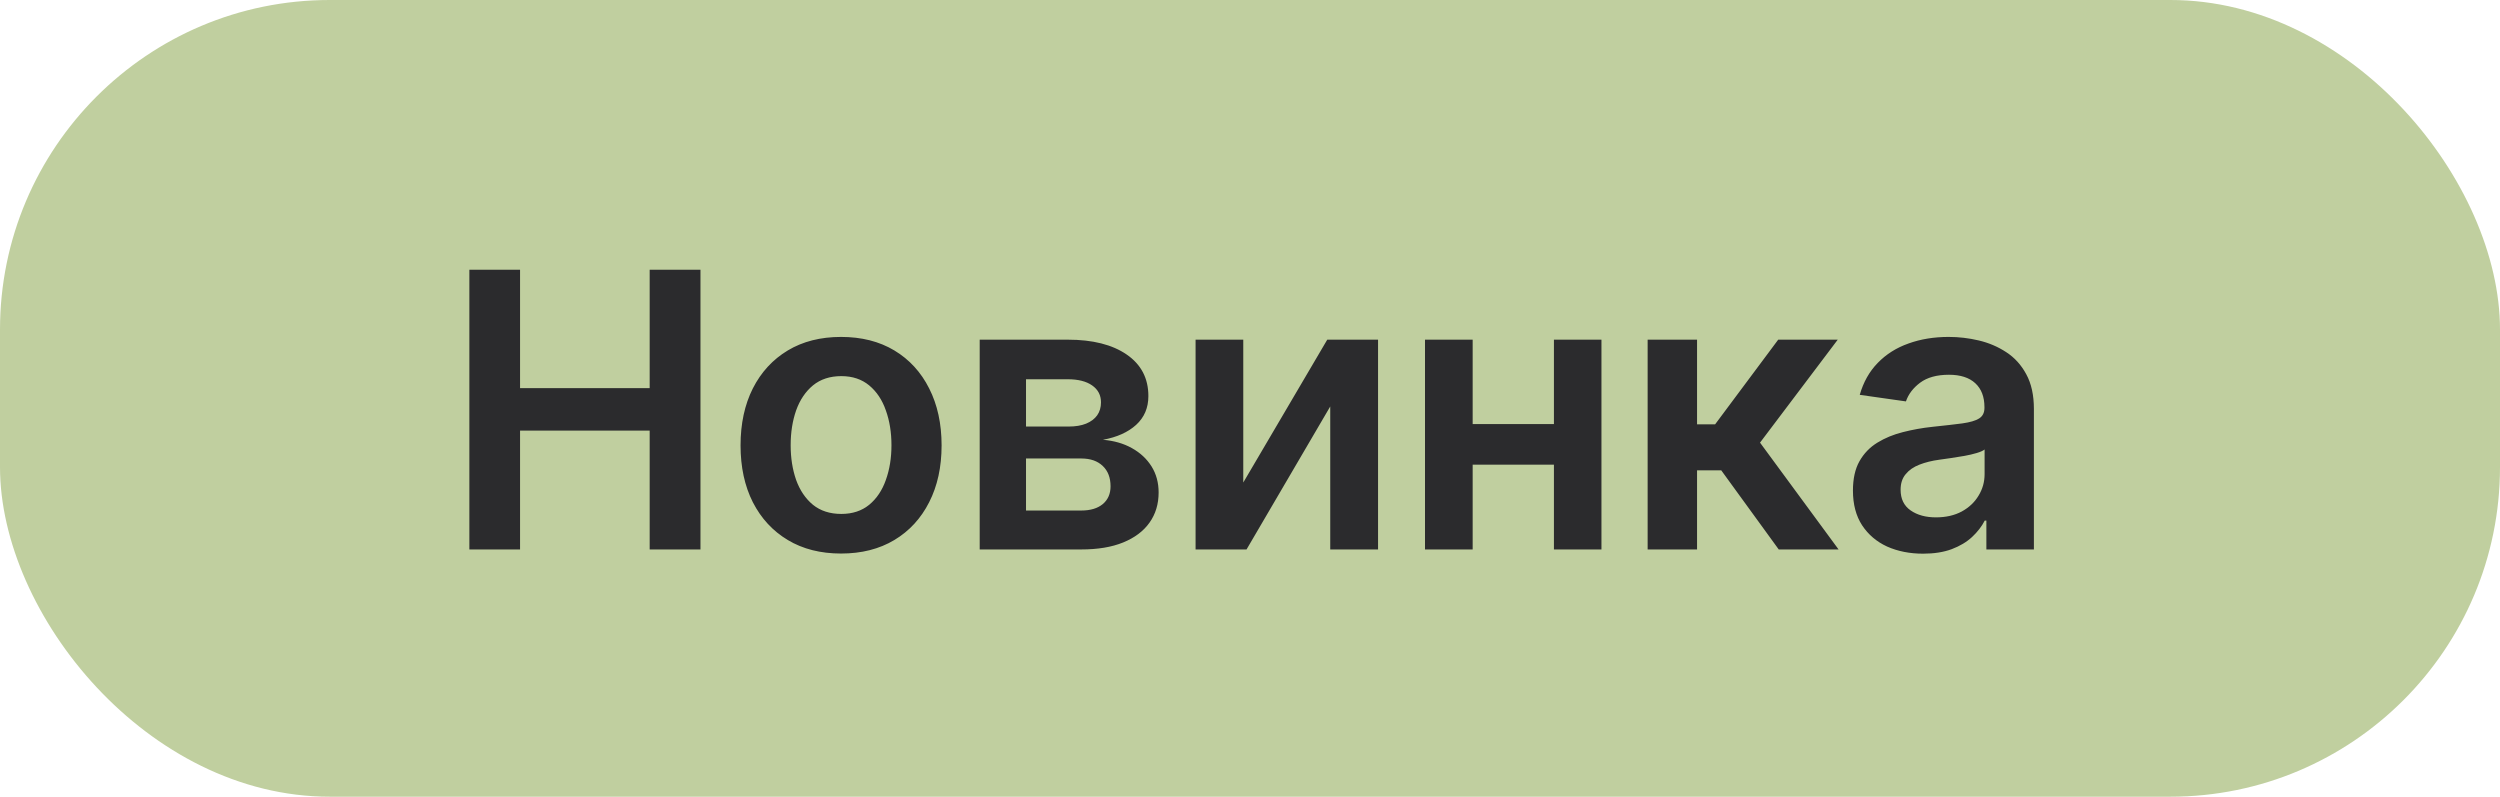 <?xml version="1.0" encoding="UTF-8"?> <svg xmlns="http://www.w3.org/2000/svg" width="91" height="29" viewBox="0 0 91 29" fill="none"><rect width="91" height="29" rx="12" fill="#C0CF9F"></rect><path d="M17.085 20V9.818H18.93V14.129H23.648V9.818H25.497V20H23.648V15.675H18.93V20H17.085ZM30.615 20.149C29.869 20.149 29.223 19.985 28.676 19.657C28.129 19.329 27.705 18.87 27.403 18.28C27.105 17.69 26.956 17 26.956 16.212C26.956 15.423 27.105 14.732 27.403 14.139C27.705 13.545 28.129 13.085 28.676 12.756C29.223 12.428 29.869 12.264 30.615 12.264C31.36 12.264 32.007 12.428 32.554 12.756C33.101 13.085 33.523 13.545 33.822 14.139C34.123 14.732 34.274 15.423 34.274 16.212C34.274 17 34.123 17.69 33.822 18.28C33.523 18.87 33.101 19.329 32.554 19.657C32.007 19.985 31.36 20.149 30.615 20.149ZM30.625 18.707C31.029 18.707 31.367 18.596 31.639 18.374C31.911 18.149 32.113 17.847 32.245 17.47C32.381 17.092 32.449 16.671 32.449 16.207C32.449 15.739 32.381 15.317 32.245 14.939C32.113 14.558 31.911 14.255 31.639 14.029C31.367 13.804 31.029 13.691 30.625 13.691C30.21 13.691 29.866 13.804 29.591 14.029C29.319 14.255 29.115 14.558 28.979 14.939C28.847 15.317 28.78 15.739 28.78 16.207C28.78 16.671 28.847 17.092 28.979 17.47C29.115 17.847 29.319 18.149 29.591 18.374C29.866 18.596 30.21 18.707 30.625 18.707ZM35.661 20V12.364H38.868C39.773 12.364 40.487 12.544 41.011 12.905C41.538 13.267 41.801 13.771 41.801 14.417C41.801 14.845 41.652 15.194 41.354 15.466C41.059 15.734 40.656 15.915 40.146 16.008C40.547 16.041 40.898 16.142 41.2 16.311C41.505 16.48 41.743 16.702 41.916 16.977C42.088 17.252 42.174 17.569 42.174 17.927C42.174 18.348 42.063 18.714 41.841 19.026C41.622 19.334 41.303 19.574 40.882 19.746C40.464 19.916 39.957 20 39.36 20H35.661ZM37.347 18.583H39.36C39.692 18.583 39.952 18.505 40.141 18.349C40.33 18.19 40.424 17.975 40.424 17.703C40.424 17.388 40.33 17.141 40.141 16.962C39.952 16.78 39.692 16.689 39.36 16.689H37.347V18.583ZM37.347 15.526H38.903C39.148 15.526 39.359 15.491 39.534 15.421C39.71 15.348 39.844 15.247 39.937 15.118C40.03 14.985 40.076 14.828 40.076 14.646C40.076 14.384 39.968 14.178 39.753 14.029C39.541 13.88 39.246 13.805 38.868 13.805H37.347V15.526ZM45.255 17.564L48.312 12.364H50.161V20H48.421V14.795L45.374 20H43.519V12.364H45.255V17.564ZM57.115 15.436V16.913H53.048V15.436H57.115ZM53.605 12.364V20H51.87V12.364H53.605ZM58.293 12.364V20H56.563V12.364H58.293ZM59.974 20V12.364H61.773V15.446H62.43L64.727 12.364H66.894L64.065 16.112L66.924 20H64.746L62.654 17.121H61.773V20H59.974ZM70.002 20.154C69.518 20.154 69.082 20.068 68.694 19.896C68.31 19.72 68.005 19.461 67.78 19.12C67.558 18.779 67.447 18.358 67.447 17.857C67.447 17.426 67.526 17.07 67.685 16.788C67.844 16.507 68.061 16.281 68.337 16.112C68.612 15.943 68.921 15.816 69.266 15.729C69.614 15.64 69.974 15.575 70.345 15.536C70.792 15.489 71.155 15.448 71.434 15.411C71.712 15.371 71.914 15.312 72.04 15.232C72.17 15.149 72.234 15.022 72.234 14.849V14.82C72.234 14.445 72.123 14.155 71.901 13.95C71.679 13.744 71.359 13.641 70.942 13.641C70.501 13.641 70.151 13.738 69.893 13.93C69.637 14.122 69.465 14.349 69.376 14.611L67.695 14.372C67.828 13.908 68.046 13.52 68.351 13.209C68.656 12.894 69.029 12.659 69.47 12.503C69.911 12.344 70.398 12.264 70.932 12.264C71.3 12.264 71.666 12.307 72.03 12.393C72.395 12.48 72.728 12.622 73.03 12.821C73.331 13.017 73.573 13.283 73.755 13.621C73.941 13.96 74.034 14.382 74.034 14.889V20H72.304V18.951H72.244C72.135 19.163 71.981 19.362 71.782 19.548C71.586 19.73 71.339 19.877 71.041 19.99C70.746 20.099 70.4 20.154 70.002 20.154ZM70.469 18.832C70.831 18.832 71.144 18.76 71.409 18.618C71.674 18.472 71.878 18.28 72.02 18.041C72.166 17.803 72.239 17.542 72.239 17.261V16.361C72.183 16.407 72.087 16.45 71.951 16.49C71.818 16.53 71.669 16.565 71.503 16.595C71.338 16.624 71.174 16.651 71.011 16.674C70.849 16.697 70.708 16.717 70.589 16.734C70.32 16.77 70.08 16.83 69.868 16.913C69.656 16.995 69.488 17.111 69.366 17.261C69.243 17.407 69.182 17.595 69.182 17.827C69.182 18.159 69.303 18.409 69.545 18.578C69.787 18.747 70.095 18.832 70.469 18.832Z" fill="#2B2B2D"></path></svg> 